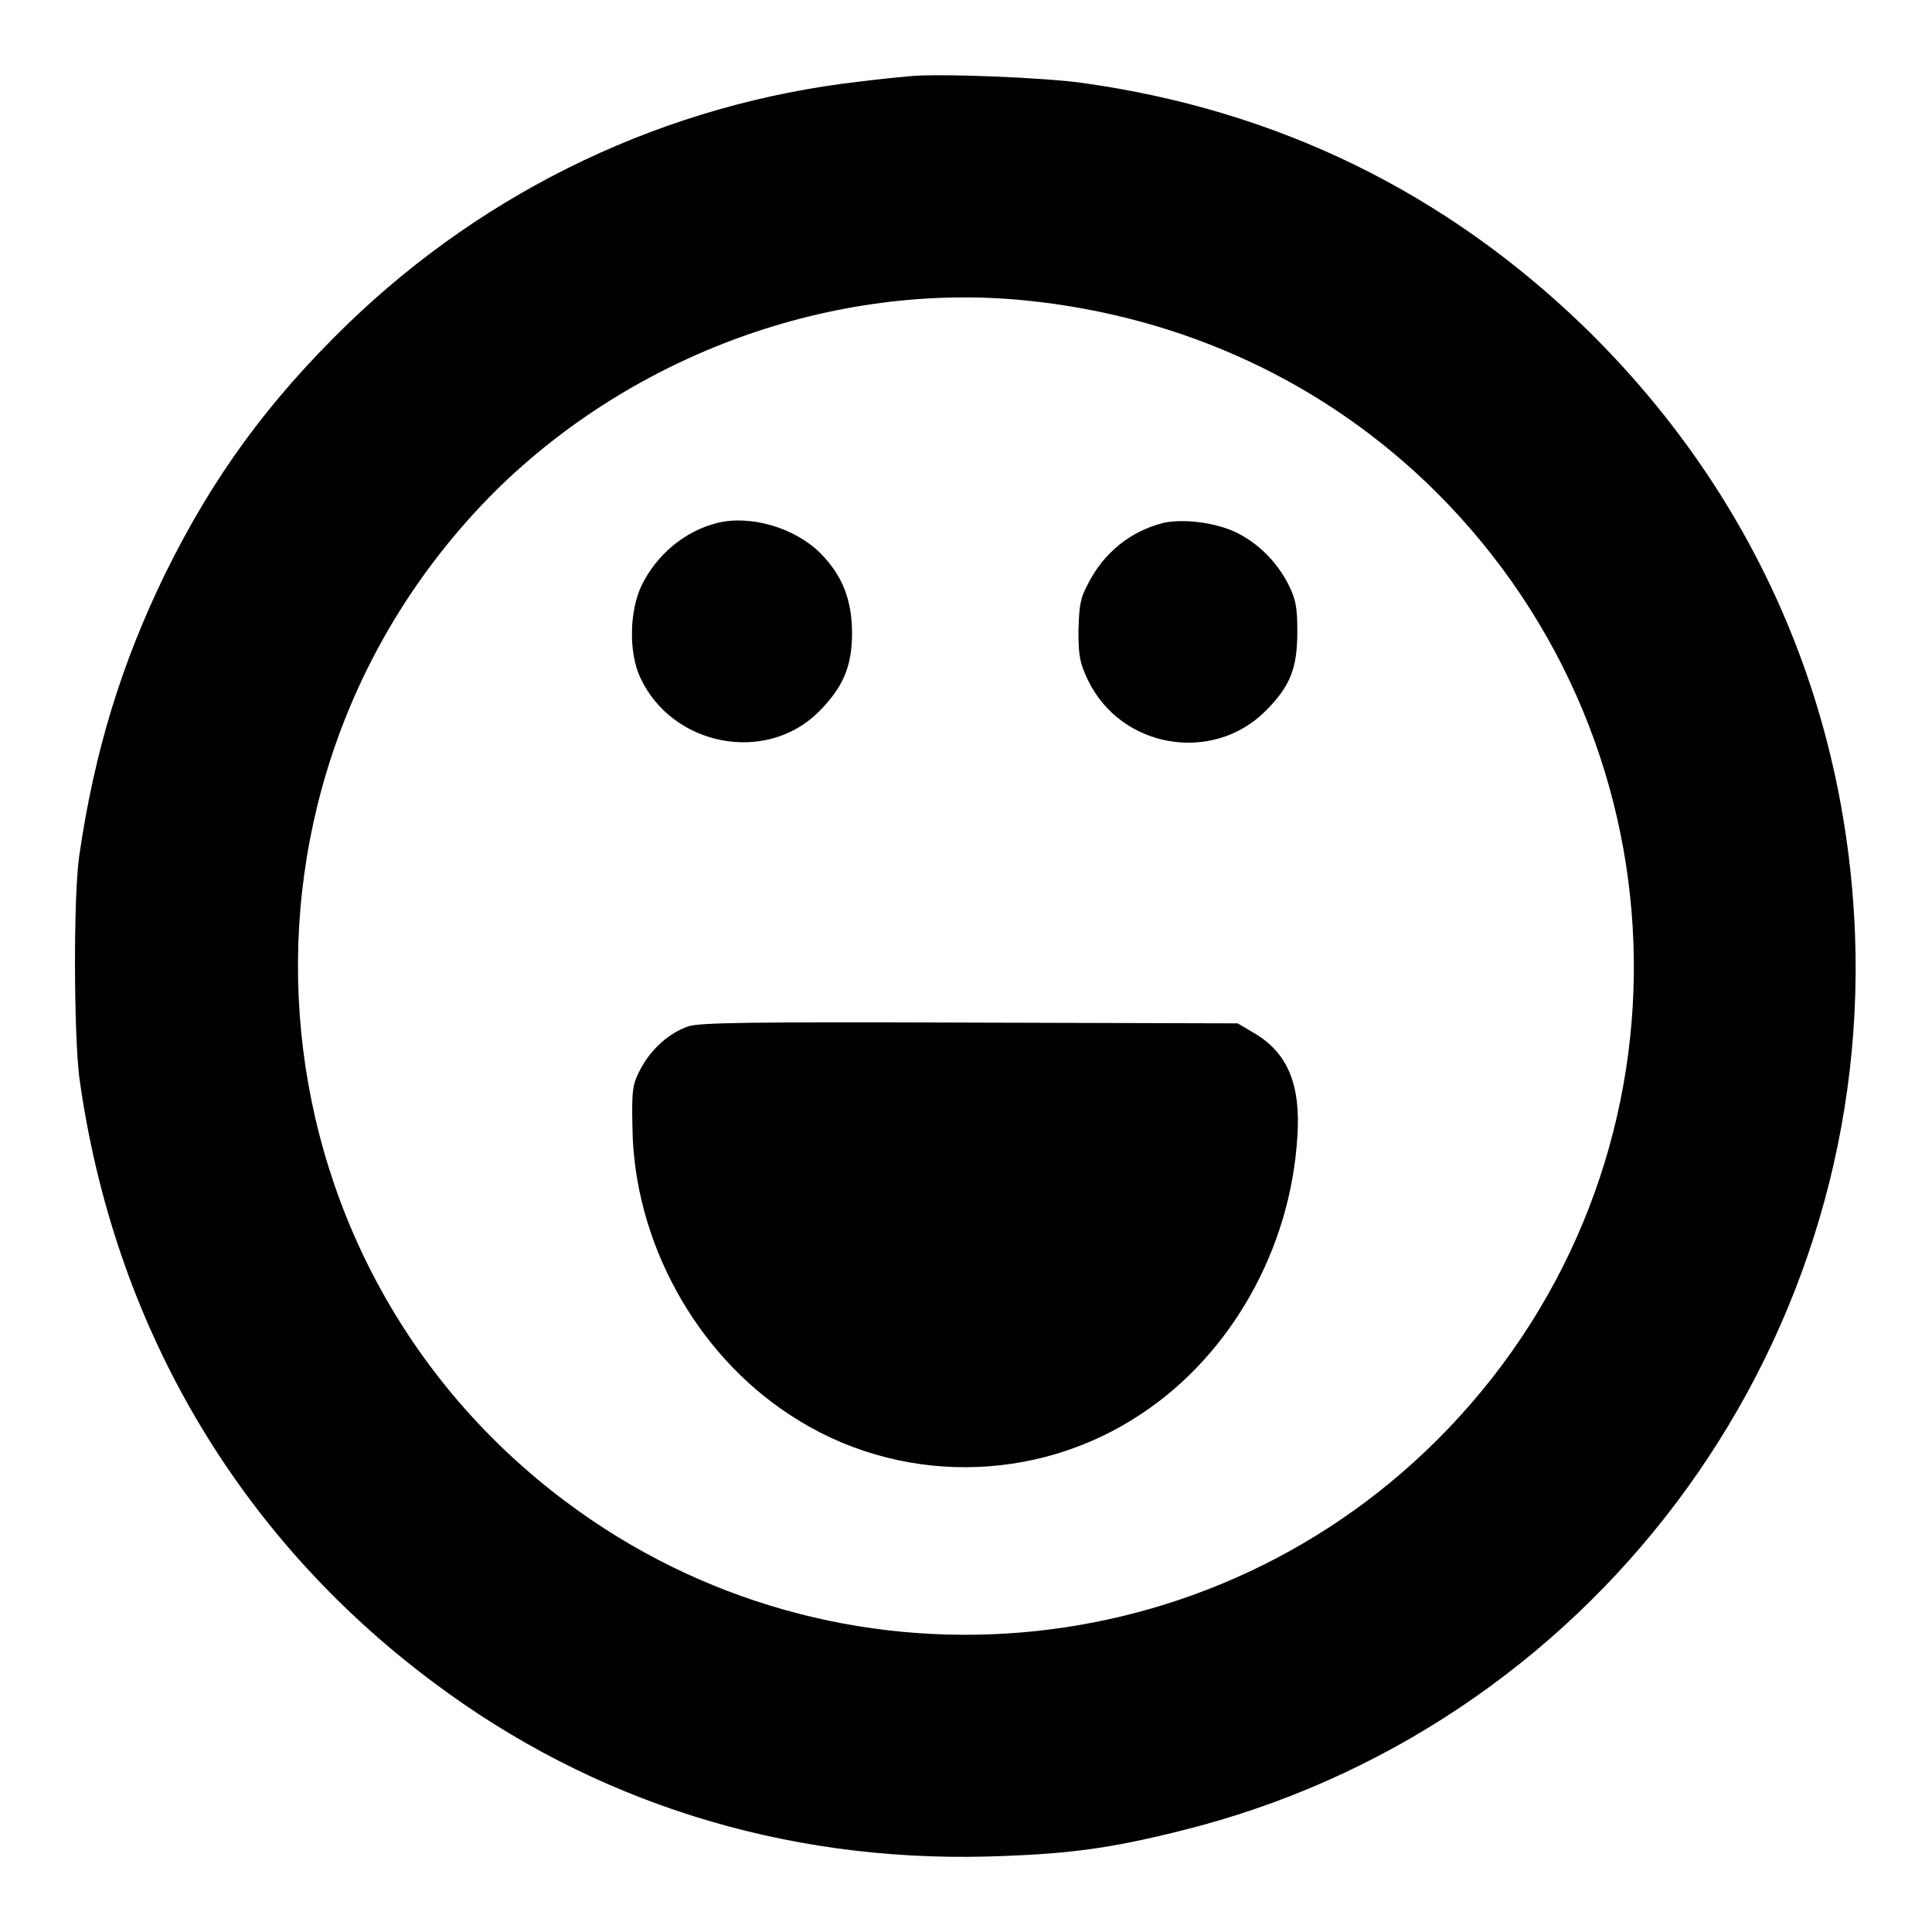 <?xml version="1.0" encoding="utf-8"?>
<!-- Svg Vector Icons : http://www.onlinewebfonts.com/icon -->
<!DOCTYPE svg PUBLIC "-//W3C//DTD SVG 1.1//EN" "http://www.w3.org/Graphics/SVG/1.1/DTD/svg11.dtd">
<svg version="1.1" xmlns="http://www.w3.org/2000/svg" xmlns:xlink="http://www.w3.org/1999/xlink" x="0px" y="0px" viewBox="0 0 256 256" enable-background="new 0 0 256 256" xml:space="preserve">
<g><g><g><path fill="#000000" d="M120.5,10.1c-1.2,0.1-4.1,0.4-6.5,0.7C88.4,13.7,64.6,25,46,43C35.5,53.2,28.2,63.2,21.9,76c-5.8,11.9-9.4,23.6-11.4,37.4c-0.8,5.5-0.7,23.6,0,29.3c4.5,32.7,20.9,60.8,46.9,80.2c21.2,15.9,46.5,23.8,73.4,23.1c10.5-0.3,16-1,25.6-3.4c54-13.3,91.5-63.1,89.4-118.8c-1.2-30.9-13.7-58.9-35.9-80.5c-18.4-17.8-40.6-28.7-66.4-32.3C138.8,10.3,124.5,9.7,120.5,10.1z M135.8,39.8c21,2.1,39.9,10.9,54.5,25.4c34.3,34.2,35,89.2,1.6,124.1c-30.9,32.3-81.1,36.5-116.9,9.7c-43.3-32.4-47.7-95.6-9.4-133.9C84,46.9,110.4,37.3,135.8,39.8z"/><path fill="#000000" d="M95,69.3c-4.3,1.1-8,4.2-10,8.3c-1.6,3.4-1.7,8.8-0.2,12.1c4.2,9.2,16.7,11.6,23.7,4.6c3.2-3.2,4.4-6,4.4-10.4c0-4.4-1.3-7.7-4.2-10.6C105.3,69.9,99.4,68.2,95,69.3z"/><path fill="#000000" d="M154.1,69.3c-4.3,1.1-7.8,3.9-9.9,8c-1.1,2-1.2,3-1.3,6.3c0,3.4,0.2,4.3,1.3,6.6c4.4,9,16.5,11,23.5,4c3.3-3.3,4.2-5.7,4.2-10.5c0-3.3-0.2-4.3-1.2-6.3c-1.6-3.1-4.1-5.5-7-6.9C160.9,69.2,156.7,68.7,154.1,69.3z"/><path fill="#000000" d="M91.2,136c-2.6,0.9-4.9,3-6.3,5.6c-1.1,2.1-1.2,2.7-1.1,7.8c0.2,15,8.3,29.9,20.9,38.1c14.1,9.3,32.6,9.2,46.6-0.2c11.9-7.9,19.7-21.9,20.6-36.6c0.5-7-1.3-11.2-5.7-13.8l-2.2-1.3l-35.5-0.1C99.2,135.4,92.7,135.5,91.2,136z"/></g></g></g>
</svg>